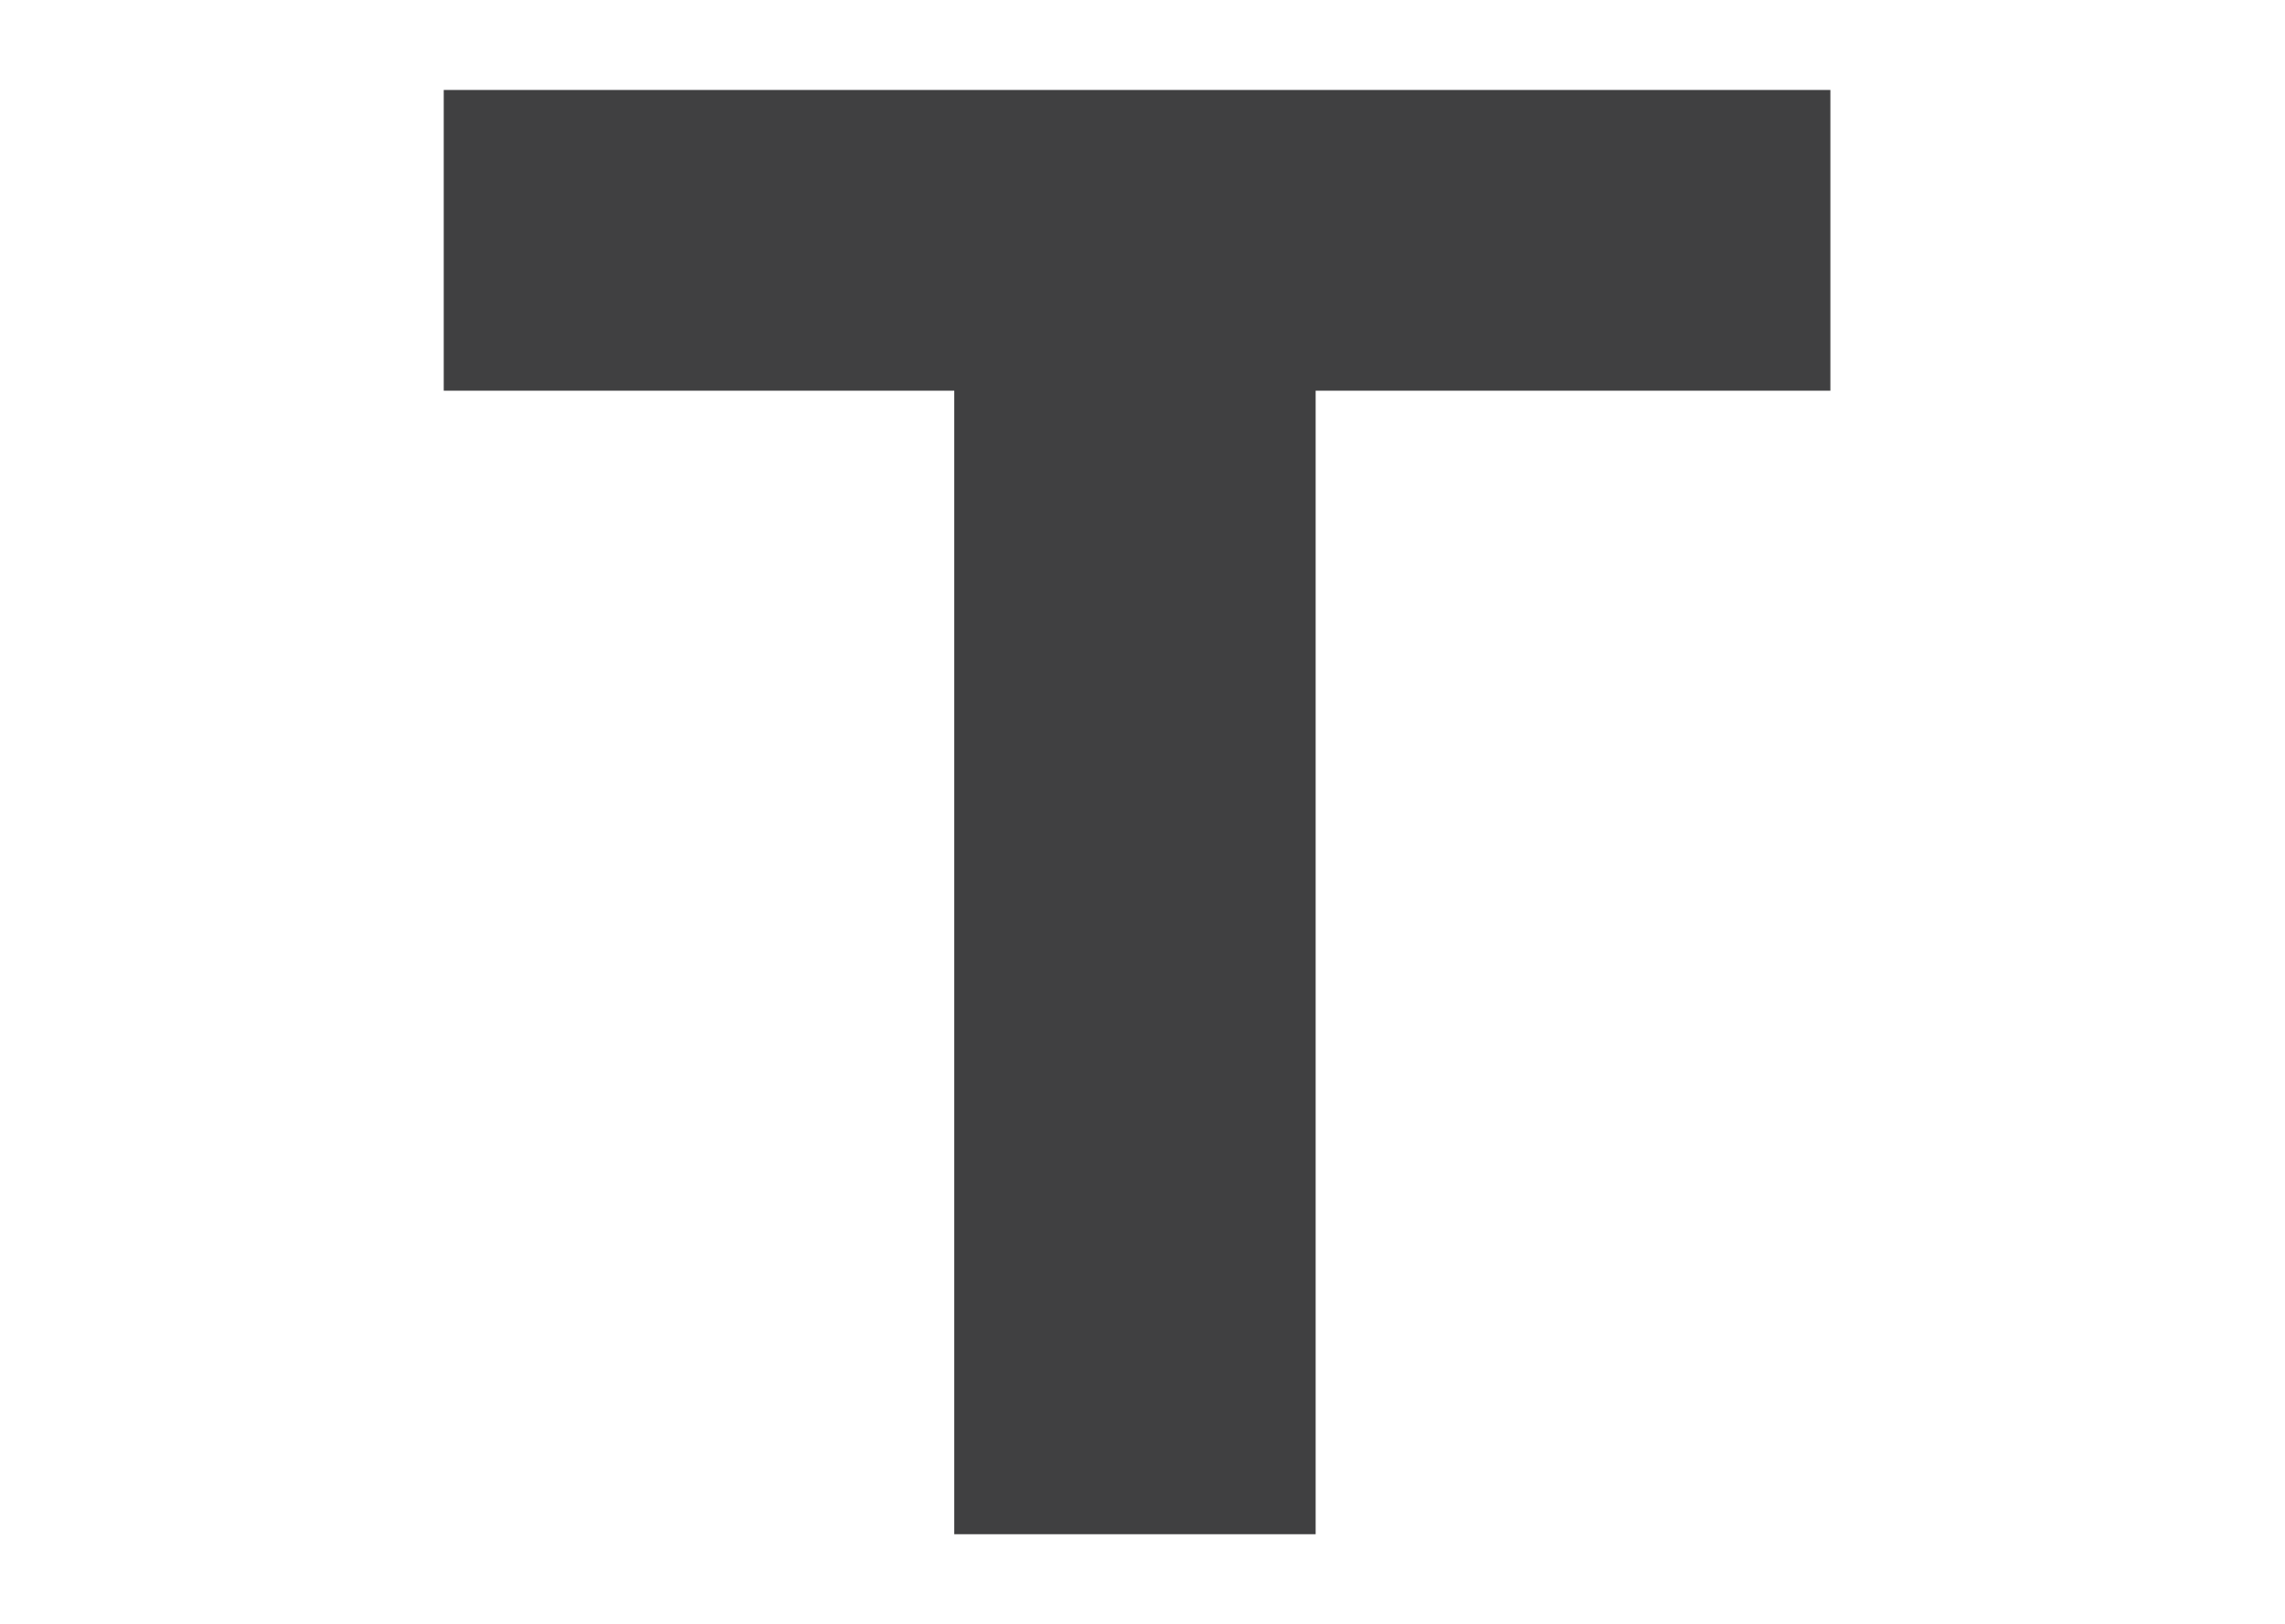 <svg width="211" height="150" viewBox="0 0 211 150" fill="none" xmlns="http://www.w3.org/2000/svg">
<path d="M169.021 8.308V36.081H121.488V141.687H88.118V36.081H40.975V8.308H169.021Z" fill="#404041"/>
</svg>
